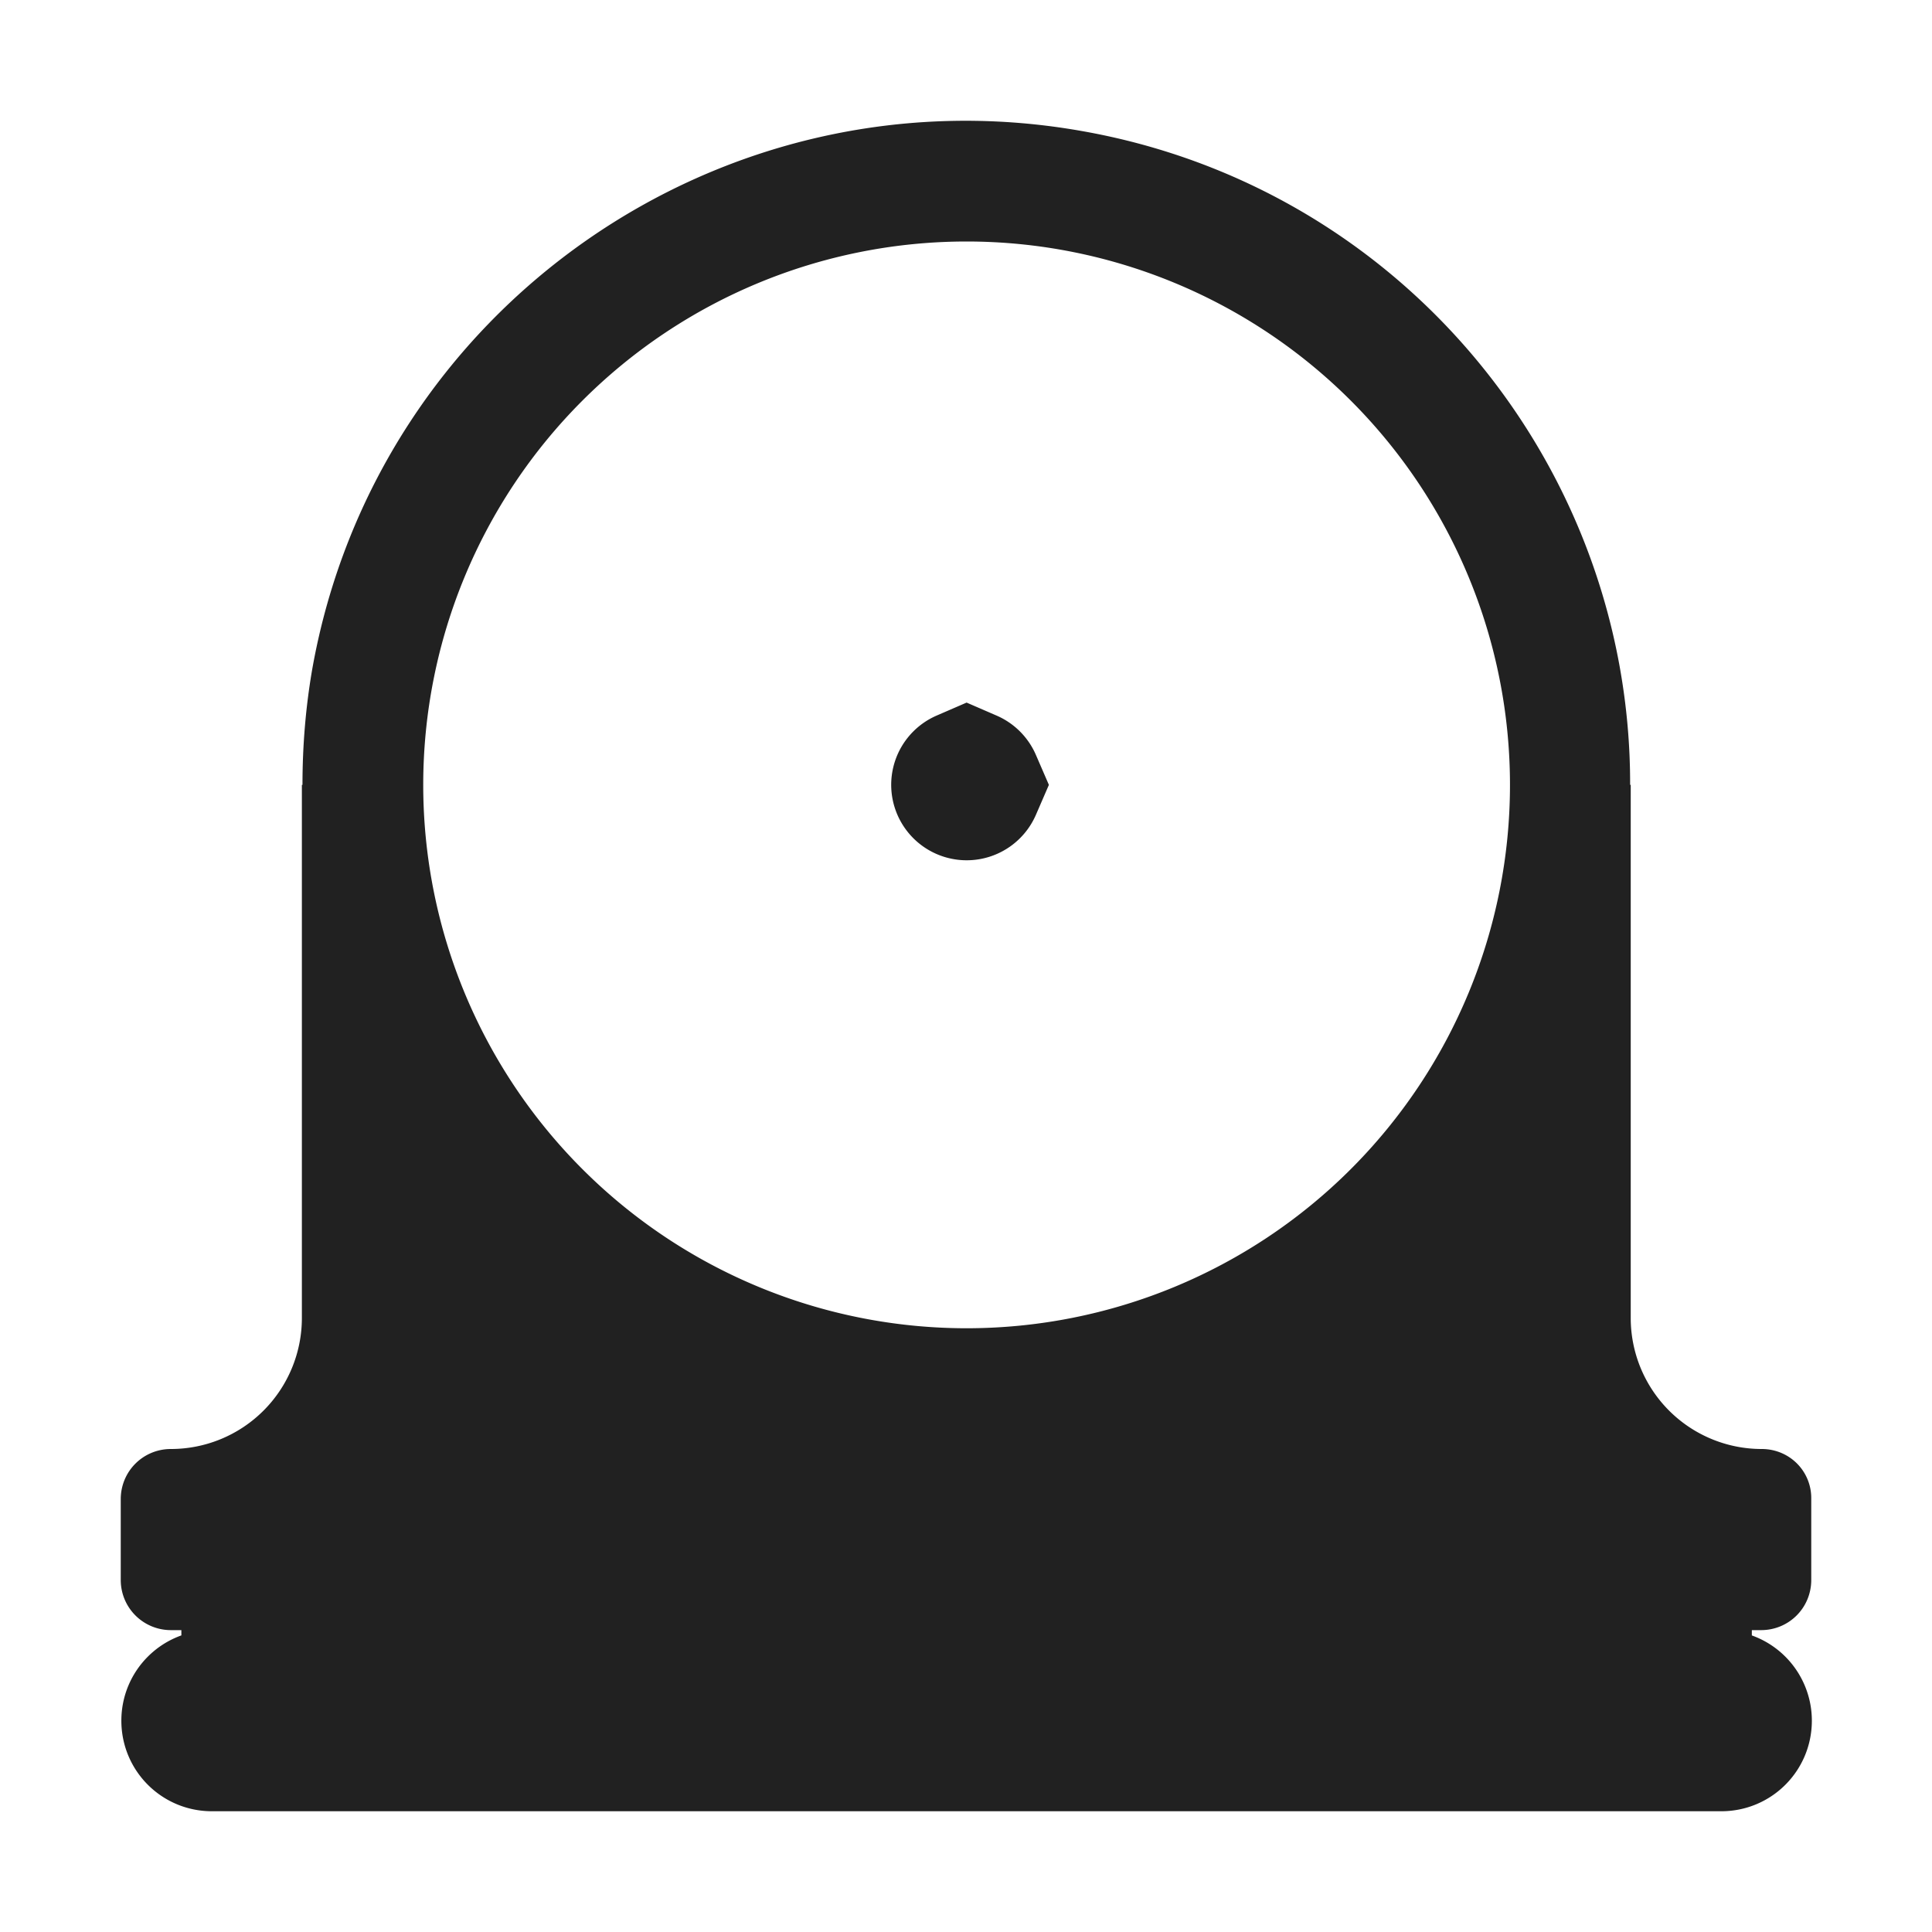 <svg xmlns="http://www.w3.org/2000/svg" fill="none" viewBox="0 0 32 32"><path fill="#212121" stroke="#212121" d="M29.5 24.82v1.35c0 .184-.146.33-.33.33h-.653l-.002 1a1 1 0 0 1 .995 1c0 .554-.446 1-1 1h-25c-.554 0-1-.446-1-1 0-.552.444-.997.995-1l-.002-1H2.83a.33.33 0 0 1-.33-.33v-1.34c0-.184.146-.33.33-.33a2.67 2.67 0 0 0 2.67-2.67V13.5h.01V13c0-.603.048-1.214.153-1.824 1.012-5.708 6.463-9.525 12.17-8.513 5.096.897 8.677 5.335 8.667 10.336l-.001.501h.011v8.33a2.67 2.67 0 0 0 2.67 2.67c.186 0 .324.146.32.32ZM16.698 12.7l.13.3-.13.3a.75.75 0 1 1-.988-.988l.3-.13.3.13a.75.75 0 0 1 .388.388Zm-.688 9.8a9.5 9.5 0 1 0 0-19 9.5 9.5 0 0 0 0 19Z"/></svg>